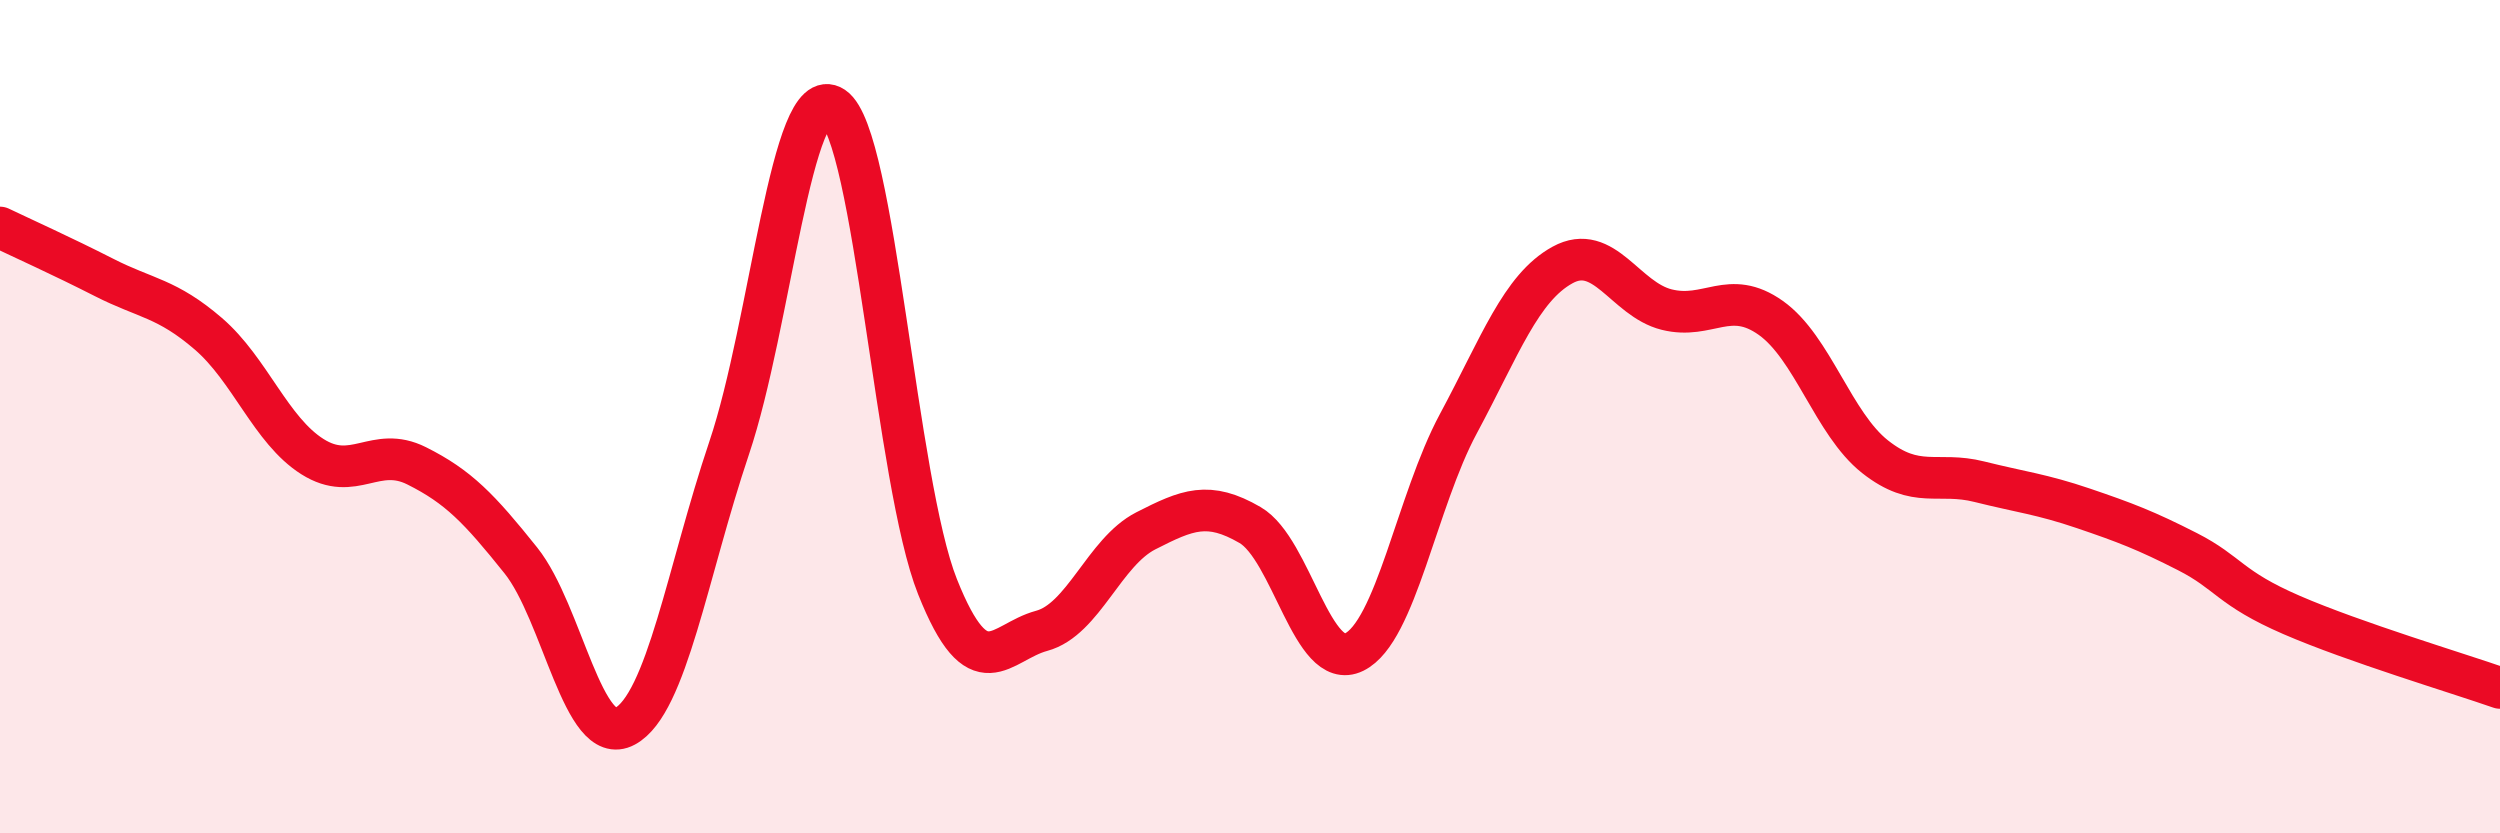 
    <svg width="60" height="20" viewBox="0 0 60 20" xmlns="http://www.w3.org/2000/svg">
      <path
        d="M 0,5.46 C 0.5,5.7 1.5,6.15 2.5,6.66 C 3.5,7.17 4,7.15 5,8.01 C 6,8.87 6.5,10.33 7.5,10.96 C 8.5,11.59 9,10.68 10,11.18 C 11,11.68 11.5,12.2 12.5,13.45 C 13.5,14.7 14,17.97 15,17.43 C 16,16.89 16.5,13.72 17.5,10.75 C 18.5,7.78 19,1.9 20,2.57 C 21,3.24 21.5,11.57 22.5,14.08 C 23.5,16.59 24,15.41 25,15.14 C 26,14.87 26.5,13.25 27.5,12.74 C 28.5,12.23 29,12.02 30,12.6 C 31,13.18 31.5,16.14 32.5,15.65 C 33.5,15.16 34,12.03 35,10.17 C 36,8.31 36.5,6.91 37.5,6.36 C 38.5,5.81 39,7.18 40,7.43 C 41,7.68 41.5,6.92 42.5,7.63 C 43.5,8.34 44,10.17 45,10.96 C 46,11.75 46.5,11.31 47.5,11.56 C 48.5,11.81 49,11.86 50,12.2 C 51,12.54 51.5,12.73 52.5,13.24 C 53.5,13.75 53.5,14.11 55,14.76 C 56.5,15.41 59,16.16 60,16.51L60 20L0 20Z"
        fill="#EB0A25"
        opacity="0.1"
        stroke-linecap="round"
        stroke-linejoin="round"
      />
      <path
        d="M 0,5.46 C 0.5,5.7 1.5,6.15 2.5,6.66 C 3.5,7.17 4,7.15 5,8.01 C 6,8.87 6.5,10.33 7.5,10.96 C 8.5,11.59 9,10.68 10,11.18 C 11,11.68 11.5,12.2 12.5,13.45 C 13.5,14.7 14,17.97 15,17.43 C 16,16.89 16.5,13.72 17.5,10.75 C 18.5,7.78 19,1.9 20,2.57 C 21,3.24 21.5,11.57 22.5,14.08 C 23.5,16.59 24,15.41 25,15.14 C 26,14.87 26.5,13.25 27.5,12.74 C 28.5,12.23 29,12.02 30,12.6 C 31,13.18 31.5,16.14 32.5,15.65 C 33.5,15.16 34,12.03 35,10.17 C 36,8.31 36.5,6.91 37.5,6.36 C 38.5,5.81 39,7.18 40,7.43 C 41,7.68 41.5,6.92 42.5,7.63 C 43.5,8.34 44,10.17 45,10.96 C 46,11.75 46.5,11.31 47.5,11.56 C 48.5,11.81 49,11.86 50,12.2 C 51,12.54 51.5,12.73 52.5,13.24 C 53.5,13.75 53.5,14.11 55,14.76 C 56.5,15.41 59,16.16 60,16.51"
        stroke="#EB0A25"
        stroke-width="1"
        fill="none"
        stroke-linecap="round"
        stroke-linejoin="round"
      />
    </svg>
  